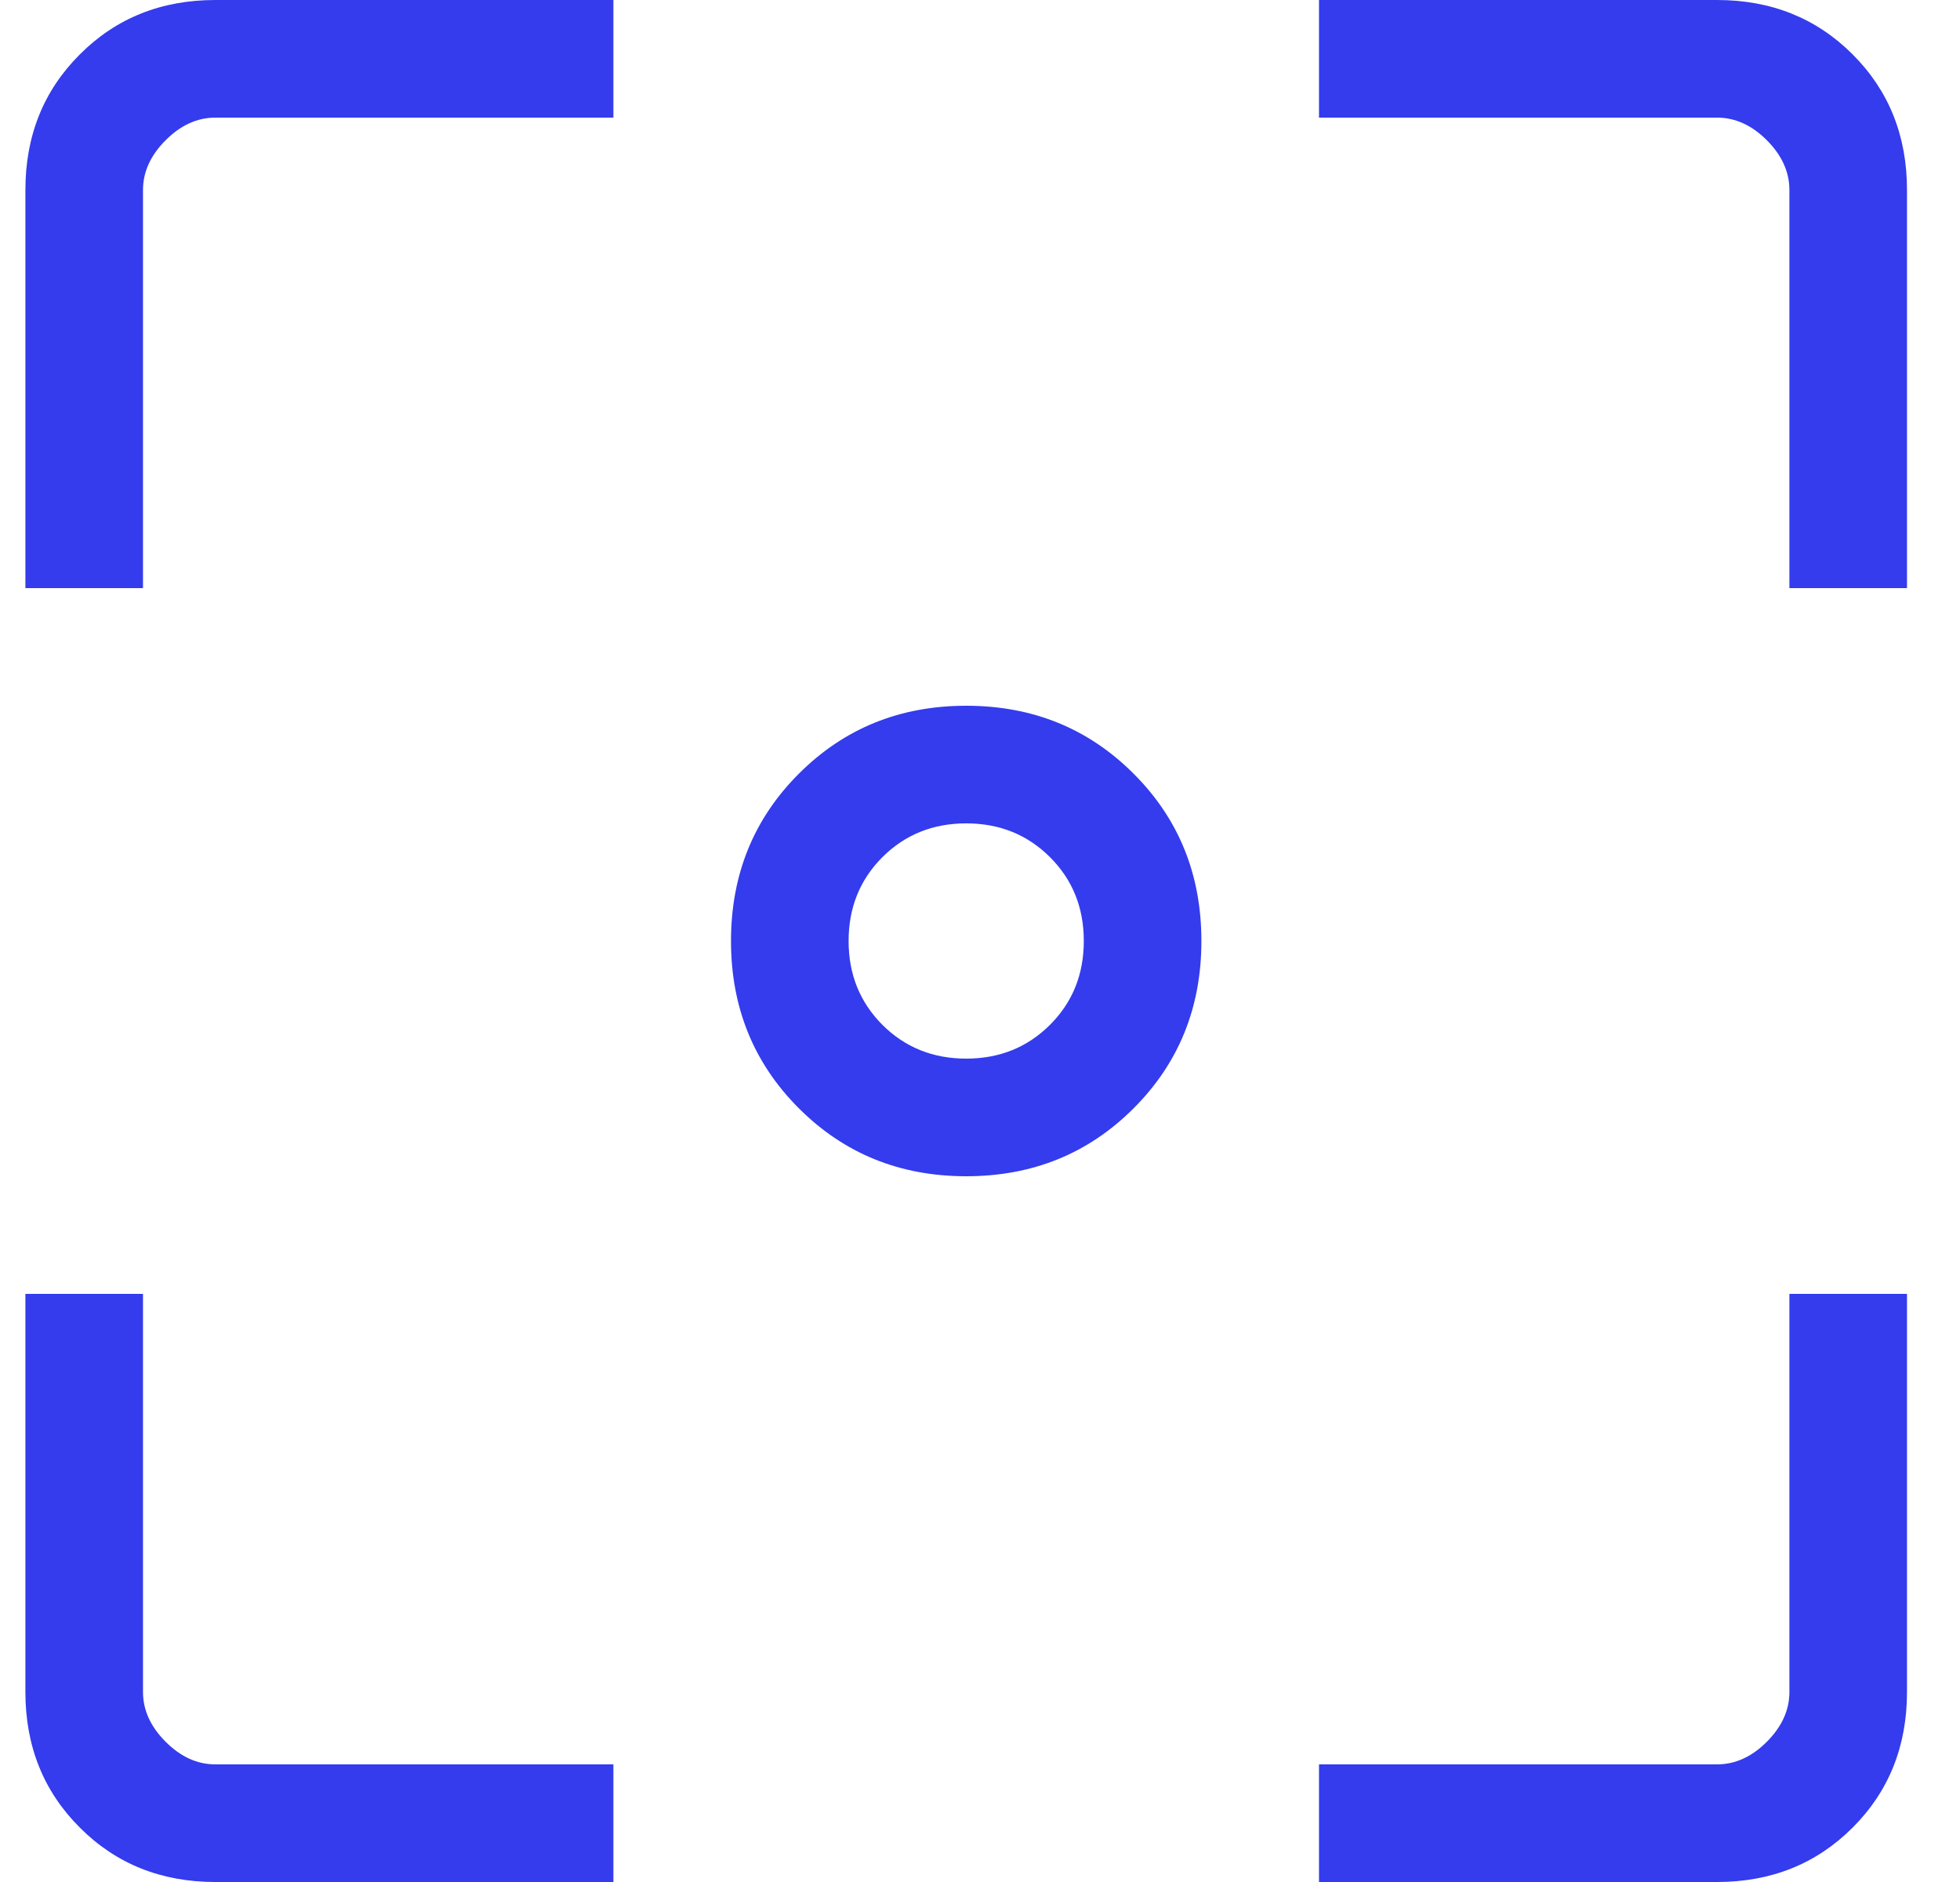 <svg width="25" height="24" viewBox="0 0 25 24" fill="none" xmlns="http://www.w3.org/2000/svg">
<g clip-path="url(#clip0_4001_9211)">
<path d="M12.324 15C11.478 15 10.767 14.711 10.19 14.134C9.613 13.558 9.324 12.846 9.324 12C9.324 11.154 9.613 10.442 10.19 9.866C10.767 9.289 11.478 9 12.324 9C13.171 9 13.882 9.289 14.459 9.866C15.036 10.442 15.324 11.154 15.324 12C15.324 12.846 15.036 13.558 14.459 14.134C13.882 14.711 13.171 15 12.324 15ZM12.324 13.5C12.749 13.5 13.105 13.356 13.393 13.069C13.681 12.781 13.824 12.425 13.824 12C13.824 11.575 13.681 11.219 13.393 10.931C13.105 10.644 12.749 10.5 12.324 10.5C11.899 10.5 11.543 10.644 11.255 10.931C10.968 11.219 10.824 11.575 10.824 12C10.824 12.425 10.968 12.781 11.255 13.069C11.543 13.356 11.899 13.5 12.324 13.5ZM2.747 24C2.057 24 1.48 23.769 1.018 23.306C0.555 22.844 0.324 22.267 0.324 21.577V16.5H1.824V21.577C1.824 21.808 1.92 22.019 2.113 22.212C2.305 22.404 2.516 22.5 2.747 22.5H7.824V24H2.747ZM16.824 24V22.5H21.901C22.132 22.5 22.344 22.404 22.536 22.212C22.728 22.019 22.824 21.808 22.824 21.577V16.5H24.324V21.577C24.324 22.267 24.093 22.844 23.631 23.306C23.168 23.769 22.591 24 21.901 24H16.824ZM0.324 7.5V2.423C0.324 1.733 0.555 1.156 1.018 0.694C1.48 0.231 2.057 0 2.747 0H7.824V1.5H2.747C2.516 1.5 2.305 1.596 2.113 1.788C1.92 1.981 1.824 2.192 1.824 2.423V7.5H0.324ZM22.824 7.5V2.423C22.824 2.192 22.728 1.981 22.536 1.788C22.344 1.596 22.132 1.5 21.901 1.5H16.824V0H21.901C22.591 0 23.168 0.231 23.631 0.694C24.093 1.156 24.324 1.733 24.324 2.423V7.5H22.824Z" fill="#343CED"/>
</g>
<defs>
<clipPath id="clip0_4001_9211">
<rect width="24" height="24" fill="white" transform="translate(0.324)"/>
</clipPath>
</defs>
</svg>
